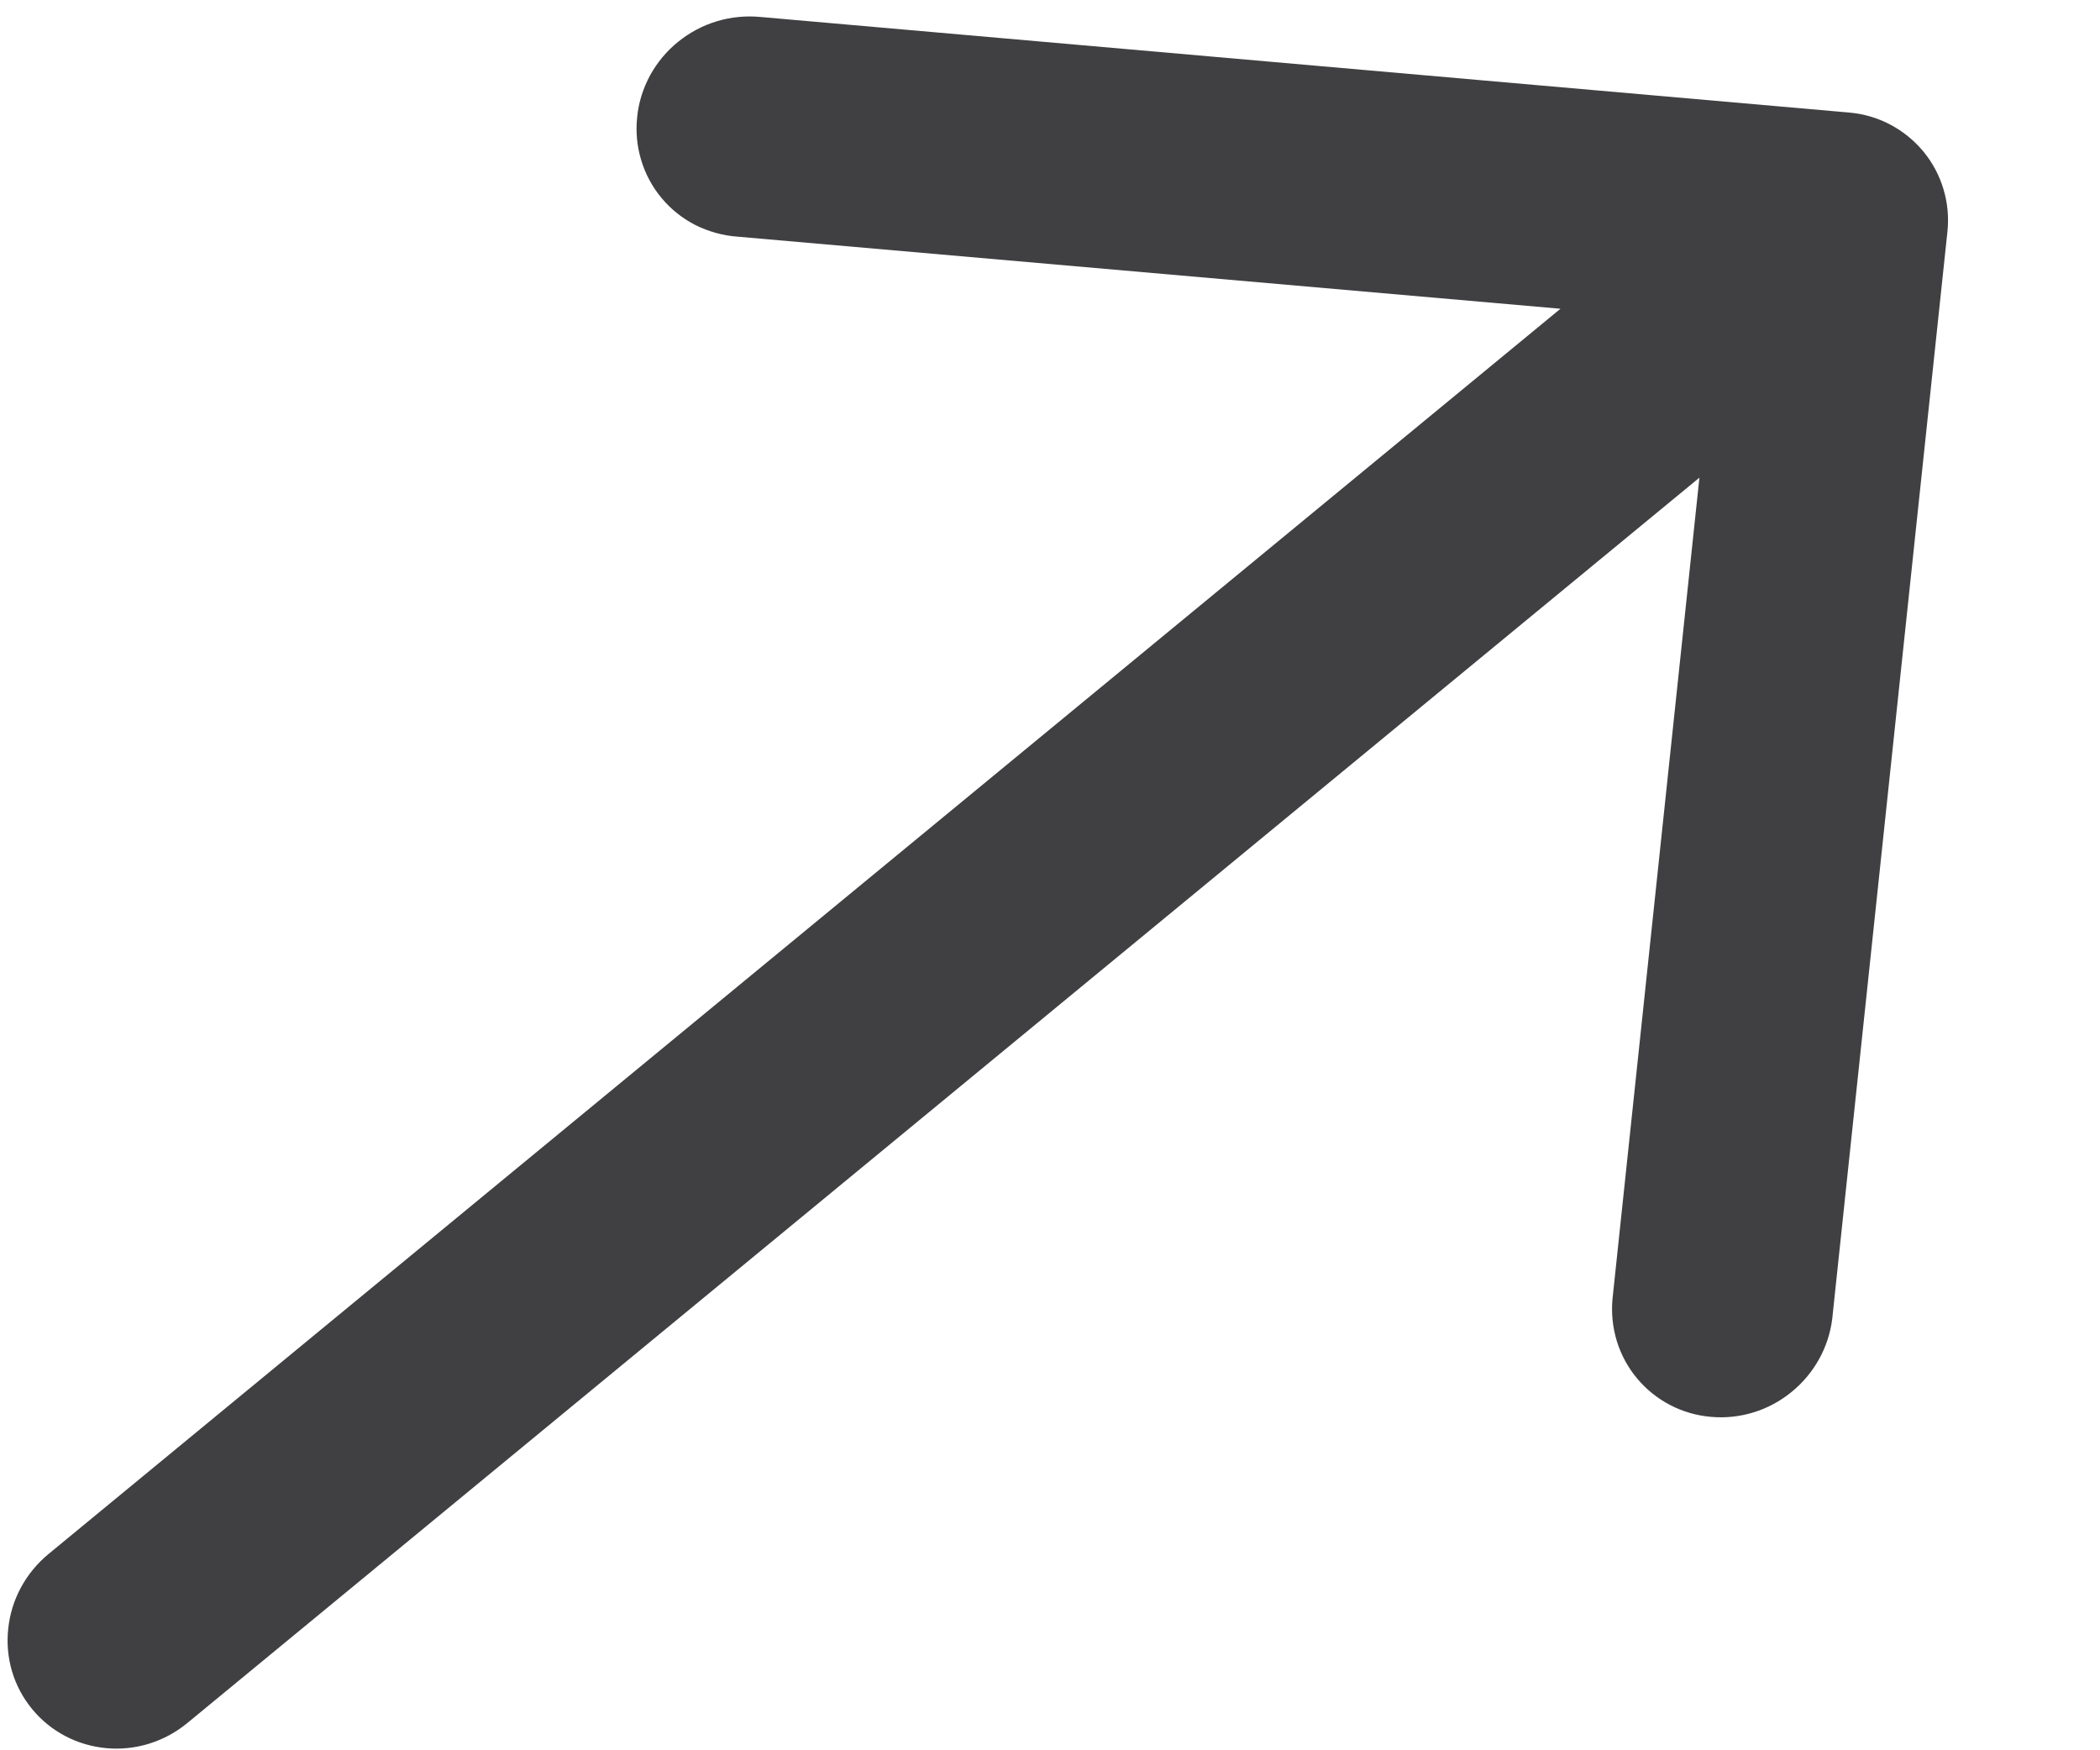 <svg width="12" height="10" viewBox="0 0 12 10" fill="none" xmlns="http://www.w3.org/2000/svg">
<path id="Vector" d="M11.128 1.325L10.47 7.534C10.45 7.698 10.366 7.849 10.236 7.954C10.107 8.059 9.942 8.11 9.777 8.095C9.612 8.081 9.461 8.002 9.356 7.877C9.25 7.751 9.2 7.589 9.214 7.424L9.711 2.729L1.072 9.843C0.942 9.951 0.775 10.003 0.609 9.988C0.442 9.973 0.289 9.893 0.184 9.765C0.078 9.637 0.029 9.472 0.047 9.306C0.064 9.139 0.147 8.986 0.278 8.878L8.917 1.764L4.213 1.352C4.13 1.346 4.049 1.323 3.974 1.286C3.9 1.248 3.834 1.196 3.781 1.132C3.728 1.069 3.688 0.995 3.664 0.915C3.64 0.836 3.632 0.752 3.641 0.669C3.649 0.585 3.675 0.504 3.715 0.43C3.756 0.356 3.81 0.291 3.876 0.238C3.942 0.185 4.017 0.145 4.098 0.121C4.178 0.097 4.263 0.089 4.346 0.097L10.566 0.643C10.733 0.657 10.885 0.738 10.991 0.866C11.096 0.993 11.146 1.159 11.128 1.325Z" fill="#403F41"/>
</svg>
